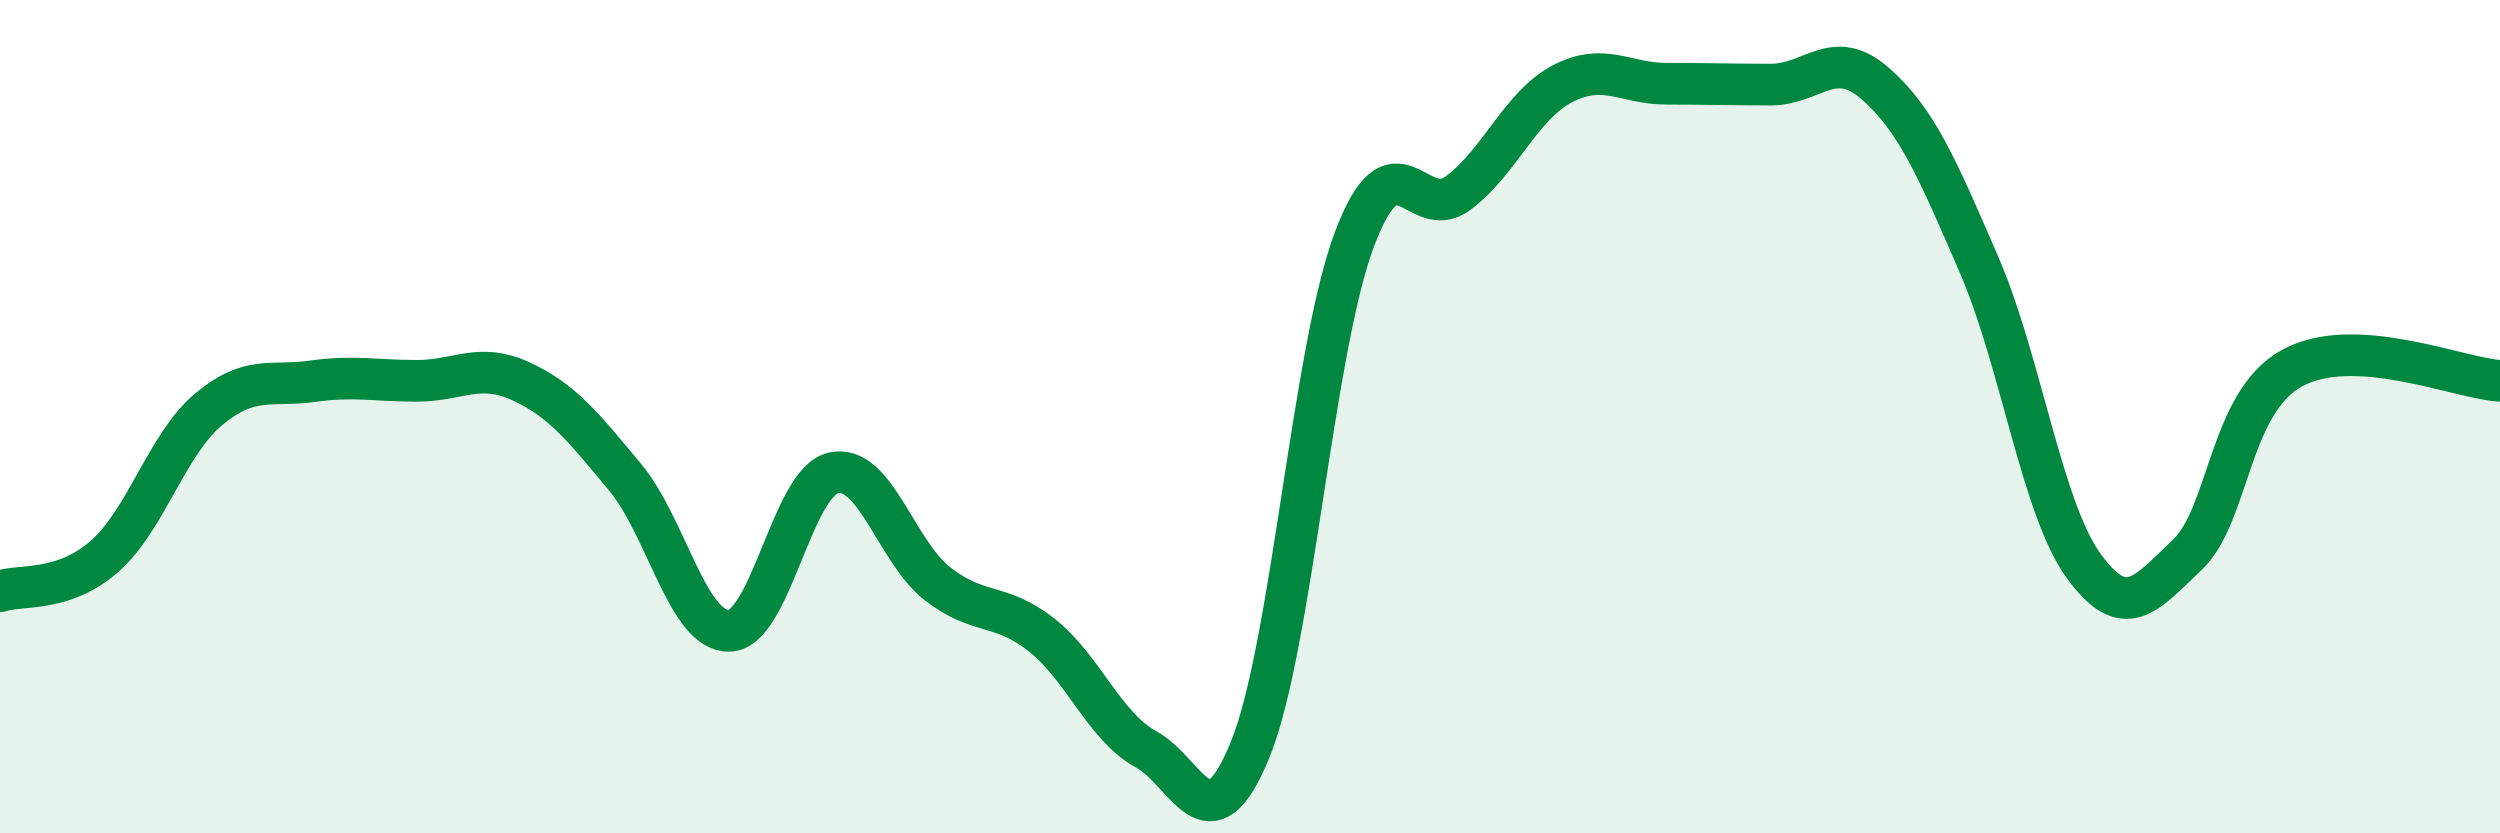 
    <svg width="60" height="20" viewBox="0 0 60 20" xmlns="http://www.w3.org/2000/svg">
      <path
        d="M 0,14.19 C 0.5,14.02 1.5,14.23 2.5,13.36 C 3.5,12.49 4,10.67 5,9.83 C 6,8.99 6.5,9.29 7.5,9.15 C 8.5,9.01 9,9.14 10,9.14 C 11,9.14 11.5,8.69 12.5,9.15 C 13.5,9.61 14,10.25 15,11.45 C 16,12.65 16.5,15.16 17.5,15.14 C 18.5,15.12 19,11.58 20,11.35 C 21,11.12 21.5,13.23 22.5,14.01 C 23.5,14.79 24,14.45 25,15.24 C 26,16.03 26.5,17.43 27.5,17.98 C 28.5,18.53 29,20.44 30,18 C 31,15.56 31.5,8.43 32.5,5.76 C 33.5,3.09 34,5.38 35,4.63 C 36,3.88 36.5,2.53 37.5,2.01 C 38.5,1.49 39,2.01 40,2.01 C 41,2.01 41.5,2.03 42.5,2.03 C 43.5,2.03 44,1.13 45,2 C 46,2.87 46.5,4.05 47.5,6.36 C 48.5,8.67 49,12.18 50,13.57 C 51,14.96 51.5,14.26 52.5,13.31 C 53.5,12.36 53.5,9.67 55,8.84 C 56.5,8.01 59,9.08 60,9.14L60 20L0 20Z"
        fill="#008740"
        opacity="0.1"
        stroke-linecap="round"
        stroke-linejoin="round"
      />
      <path
        d="M 0,14.19 C 0.5,14.02 1.5,14.23 2.5,13.36 C 3.5,12.49 4,10.67 5,9.83 C 6,8.99 6.5,9.29 7.5,9.15 C 8.5,9.01 9,9.14 10,9.14 C 11,9.14 11.5,8.69 12.5,9.15 C 13.5,9.61 14,10.25 15,11.45 C 16,12.65 16.5,15.16 17.5,15.14 C 18.5,15.12 19,11.58 20,11.35 C 21,11.12 21.5,13.23 22.5,14.01 C 23.5,14.79 24,14.45 25,15.24 C 26,16.03 26.5,17.43 27.5,17.98 C 28.5,18.53 29,20.44 30,18 C 31,15.56 31.5,8.43 32.5,5.76 C 33.5,3.09 34,5.38 35,4.63 C 36,3.88 36.5,2.53 37.5,2.01 C 38.5,1.49 39,2.01 40,2.01 C 41,2.01 41.5,2.03 42.5,2.03 C 43.5,2.03 44,1.13 45,2 C 46,2.87 46.5,4.05 47.5,6.36 C 48.5,8.67 49,12.18 50,13.57 C 51,14.96 51.5,14.26 52.5,13.31 C 53.5,12.36 53.5,9.67 55,8.84 C 56.5,8.01 59,9.08 60,9.14"
        stroke="#008740"
        stroke-width="1"
        fill="none"
        stroke-linecap="round"
        stroke-linejoin="round"
      />
    </svg>
  